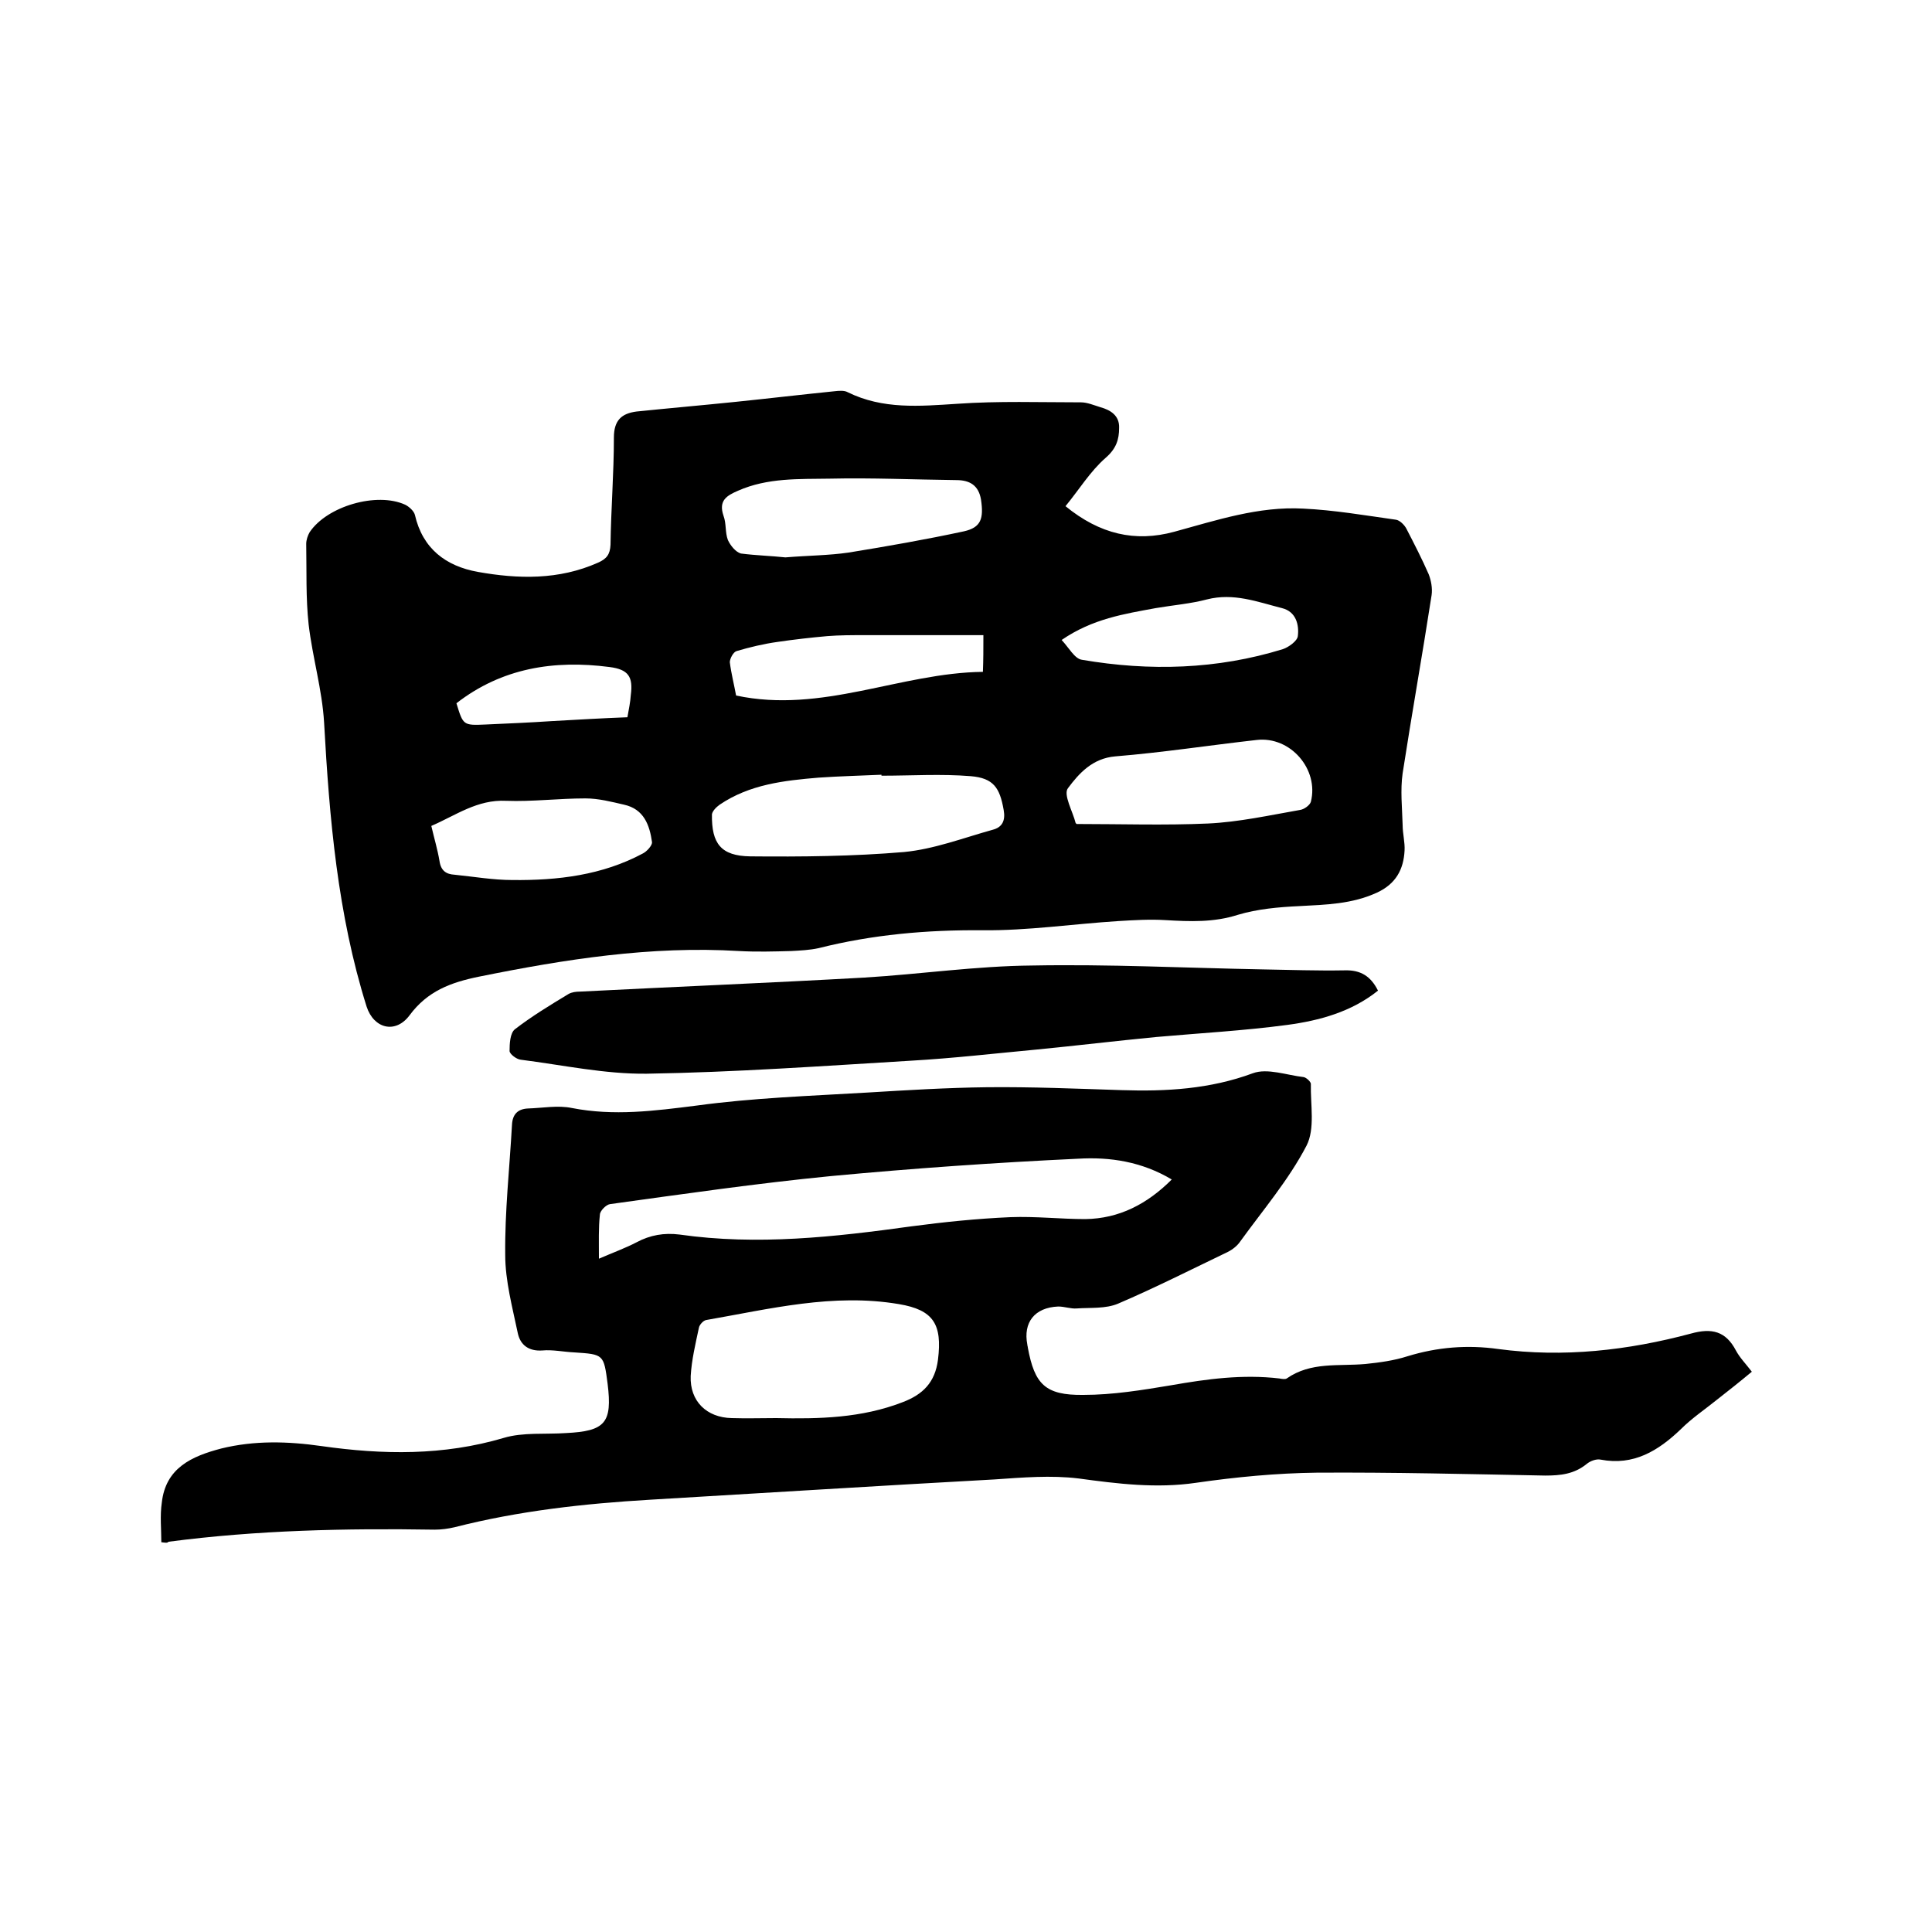 <svg enable-background="new 0 0 400 400" viewBox="0 0 400 400" xmlns="http://www.w3.org/2000/svg"><path d="m220.6 104.8c7.1 5.8 14.4 7.5 22.5 5.3 8.8-2.4 17.5-5.3 26.7-4.8 6.4.3 12.8 1.4 19.2 2.3.8.1 1.8 1.1 2.2 1.9 1.6 3.1 3.2 6.2 4.6 9.4.5 1.3.8 2.9.6 4.3-1.9 12.3-4.1 24.6-6 36.9-.5 3.5-.1 7.1 0 10.7 0 1.8.5 3.6.4 5.3-.2 3.9-1.8 6.9-5.7 8.7-5.2 2.4-10.6 2.5-16.1 2.8-4.3.2-8.7.6-12.7 1.8-5 1.6-9.9 1.4-15 1.1-3.2-.2-6.5 0-9.8.2-9.4.6-18.8 2-28.1 1.9-11.5-.1-22.8.9-33.9 3.7-1.8.4-3.8.5-5.7.6-3.6.1-7.2.2-10.8 0-18.2-1.1-36 1.7-53.8 5.3-5.9 1.2-10.7 3-14.4 8-2.9 3.9-7.4 2.8-8.9-1.8-6-19.1-7.7-38.9-8.8-58.8-.4-6.8-2.4-13.5-3.2-20.3-.6-5.5-.4-11.1-.5-16.7 0-.8.3-1.7.7-2.4 3.6-5.4 13.9-8.4 19.8-5.7.8.4 1.8 1.3 2 2.1 1.6 7 6.4 10.6 13 11.8 8.4 1.5 16.8 1.7 24.9-1.9 1.8-.8 2.5-1.7 2.6-3.7.1-7.4.7-14.8.7-22.2 0-3.6 1.6-5 4.7-5.4 6.8-.7 13.7-1.3 20.5-2s13.6-1.5 20.5-2.2c.9-.1 2-.2 2.7.2 7.3 3.6 14.9 2.9 22.7 2.4 8.5-.6 17.1-.3 25.6-.3 1.3 0 2.7.6 4 1 2.2.6 4 1.8 3.9 4.3 0 2.4-.6 4.3-2.8 6.2-3.2 2.8-5.5 6.6-8.3 10zm-38.1 55.8c0-.1 0-.1 0-.2-4.3.2-8.7.3-13 .6-7.2.6-14.3 1.4-20.5 5.6-.7.5-1.5 1.3-1.6 2-.1 6.1 1.9 8.6 7.9 8.7 10.6.1 21.3 0 31.9-.9 6.2-.6 12.2-2.9 18.3-4.6 2-.5 2.7-1.9 2.3-4.1-.8-4.6-2.1-6.6-6.8-7-6.1-.5-12.3-.1-18.5-.1zm-19.9-45.2c4.9-.4 9-.4 13.1-1 8-1.3 16-2.7 23.9-4.4 3.5-.8 4.1-2.6 3.5-6.6-.5-2.9-2.3-4-5.1-4-8.7-.1-17.5-.5-26.2-.3-6.4.1-12.9-.2-19 2.5-2.3 1-4.1 2-3 5.2.6 1.6.3 3.4.9 5 .5 1.1 1.6 2.5 2.7 2.8 3.1.4 6.5.5 9.2.8zm60.3 55.2c9.2 0 18.2.3 27.2-.1 6.4-.3 12.7-1.7 19-2.8.9-.1 2.1-1 2.3-1.7 1.7-6.7-4.2-13.6-11.2-12.8-9.8 1.1-19.5 2.6-29.3 3.4-4.7.4-7.5 3.5-9.8 6.6-1 1.3 1 4.8 1.6 7.2.1.1.2.2.2.2zm-133.6.4c.6 2.6 1.3 4.9 1.7 7.3.3 2 1.4 2.7 3.1 2.8 4 .4 8 1.1 12 1.1 9.4.1 18.6-1 27-5.5.8-.4 1.9-1.6 1.9-2.3-.5-3.6-1.7-6.9-5.8-7.8-2.6-.6-5.3-1.3-8-1.3-5.5 0-11 .7-16.4.5-6-.3-10.4 3-15.5 5.2zm114.3-39.5c-8.4 0-16.6 0-24.7 0-2.5 0-5.1 0-7.6.2-3.4.3-6.9.7-10.3 1.2-2.9.4-5.8 1.1-8.5 1.9-.7.2-1.4 1.6-1.4 2.3.3 2.4.9 4.7 1.3 6.9 17.8 3.8 34-4.7 51.1-4.9.1-2.6.1-4.6.1-7.6zm16.2 1c1.5 1.6 2.7 3.9 4.2 4.1 14 2.4 28 2 41.6-2.2 1.2-.4 3-1.7 3.1-2.7.3-2.4-.4-5.1-3.3-5.8-5.1-1.3-10-3.2-15.5-1.8-3.4.9-7.1 1.2-10.6 1.8-6.5 1.2-13.1 2.2-19.5 6.6zm-89.9 16c.3-1.7.6-3.1.7-4.6.5-3.8-.5-5.3-4.4-5.8-11.5-1.5-22.3.2-31.7 7.5 1.4 4.6 1.4 4.6 6.1 4.4 4.5-.2 9.1-.4 13.6-.7 5.3-.3 10.4-.6 15.7-.8z"/><path d="m33.4 319.3c0-2.7-.3-5.5.1-8.2.8-7.2 6.2-9.6 12.3-11.2 6.9-1.7 13.8-1.5 20.8-.5 12.7 1.8 25.2 2 37.7-1.7 4-1.2 8.6-.7 12.9-1 8.1-.4 9.6-2.1 8.6-10.2-.8-6.1-.8-6.1-6.9-6.5-2.2-.1-4.5-.6-6.6-.4-2.9.2-4.6-1.2-5.1-3.6-1.1-5.3-2.6-10.8-2.6-16.2-.1-9 .9-17.9 1.4-26.9.1-2.2 1.2-3.3 3.3-3.4 3.1-.1 6.2-.7 9.1-.1 8.7 1.7 17.1.6 25.8-.5 11.7-1.6 23.6-2 35.4-2.7 8.2-.5 16.5-1 24.7-1.1 9.3-.1 18.6.3 27.9.6 9.2.3 18.3-.2 27.2-3.5 3-1.1 7 .4 10.5.8.6.1 1.5 1 1.5 1.4-.1 4.3.9 9.3-.9 12.8-3.7 7.1-9 13.3-13.7 19.8-.6.9-1.6 1.7-2.6 2.2-7.5 3.6-15 7.4-22.7 10.7-2.6 1.1-5.7.8-8.6 1-1.2.1-2.5-.4-3.8-.4-4.9.2-7.3 3.3-6.4 7.9 0 .2.1.4.1.6 1.4 7.6 3.6 9.9 11.5 9.8 6.1 0 12.2-1 18.2-2 7.4-1.3 14.8-2.3 22.4-1.4.5.1 1.2.2 1.5 0 5-3.5 10.7-2.5 16.3-3 2.9-.3 5.9-.7 8.7-1.6 6.2-1.9 12.4-2.4 18.8-1.5 13.5 1.8 26.8.3 39.9-3.2 4.3-1.2 7.2-.5 9.3 3.5.8 1.5 2 2.7 3.3 4.4-2.4 2-4.8 3.9-7.1 5.7-2.6 2.1-5.3 3.9-7.6 6.2-4.7 4.5-9.8 7.6-16.6 6.3-.9-.2-2.2.3-2.9.9-2.6 2.1-5.4 2.4-8.6 2.4-15.8-.3-31.5-.7-47.3-.6-8.3.1-16.7.9-25 2.1-8.2 1.2-16.2.2-24.3-.9-5.7-.7-11.6-.2-17.4.2-23.8 1.3-47.5 2.8-71.3 4.2-13.6.8-27.2 2.3-40.5 5.7-1.3.3-2.7.5-4.1.5-18.4-.3-36.8.1-55.1 2.5-.3.3-.6.2-1.5.1zm90.6-58.7c3-1.3 5.5-2.2 7.8-3.4 2.8-1.5 5.7-2 8.9-1.6 16.1 2.3 32.1.5 48-1.7 6.8-.9 13.6-1.6 20.5-1.9 5.2-.2 10.4.4 15.5.4 7-.1 12.8-3.1 17.9-8.2-6.2-3.7-12.8-4.7-19.4-4.3-17.1.8-34.2 2-51.2 3.6-15.3 1.5-30.5 3.7-45.7 5.8-.8.1-2.1 1.4-2.1 2.2-.3 2.7-.2 5.6-.2 9.1zm36.7 33c8.9.2 17.7 0 26.2-3.3 4.2-1.6 6.7-4.1 7.3-8.8.9-7.3-.9-10.3-8.1-11.5-13.6-2.3-26.7 1-39.9 3.3-.6.1-1.4 1-1.5 1.6-.7 3.3-1.5 6.6-1.7 10-.2 5.2 3.3 8.6 8.5 8.7 3 .1 6.1 0 9.2 0z"/><path d="m285.3 205.1c-5.5 4.4-12.1 6.2-18.8 7.1-9 1.2-18.1 1.7-27.1 2.5-8.3.8-16.6 1.8-24.8 2.6-8.6.8-17.2 1.8-25.9 2.3-18.3 1.1-36.5 2.4-54.8 2.7-8.7.1-17.4-1.8-26.1-2.9-.9-.1-2.3-1.2-2.3-1.8 0-1.5.1-3.7 1.1-4.5 3.5-2.7 7.3-5 11.1-7.3.7-.4 1.6-.5 2.4-.5 19.6-1 39.2-1.8 58.8-2.9 11.6-.7 23.2-2.4 34.8-2.5 15.8-.3 31.7.5 47.6.8 5.7.1 11.4.3 17.1.2 3.3-.1 5.4 1.2 6.9 4.2z"/></svg>